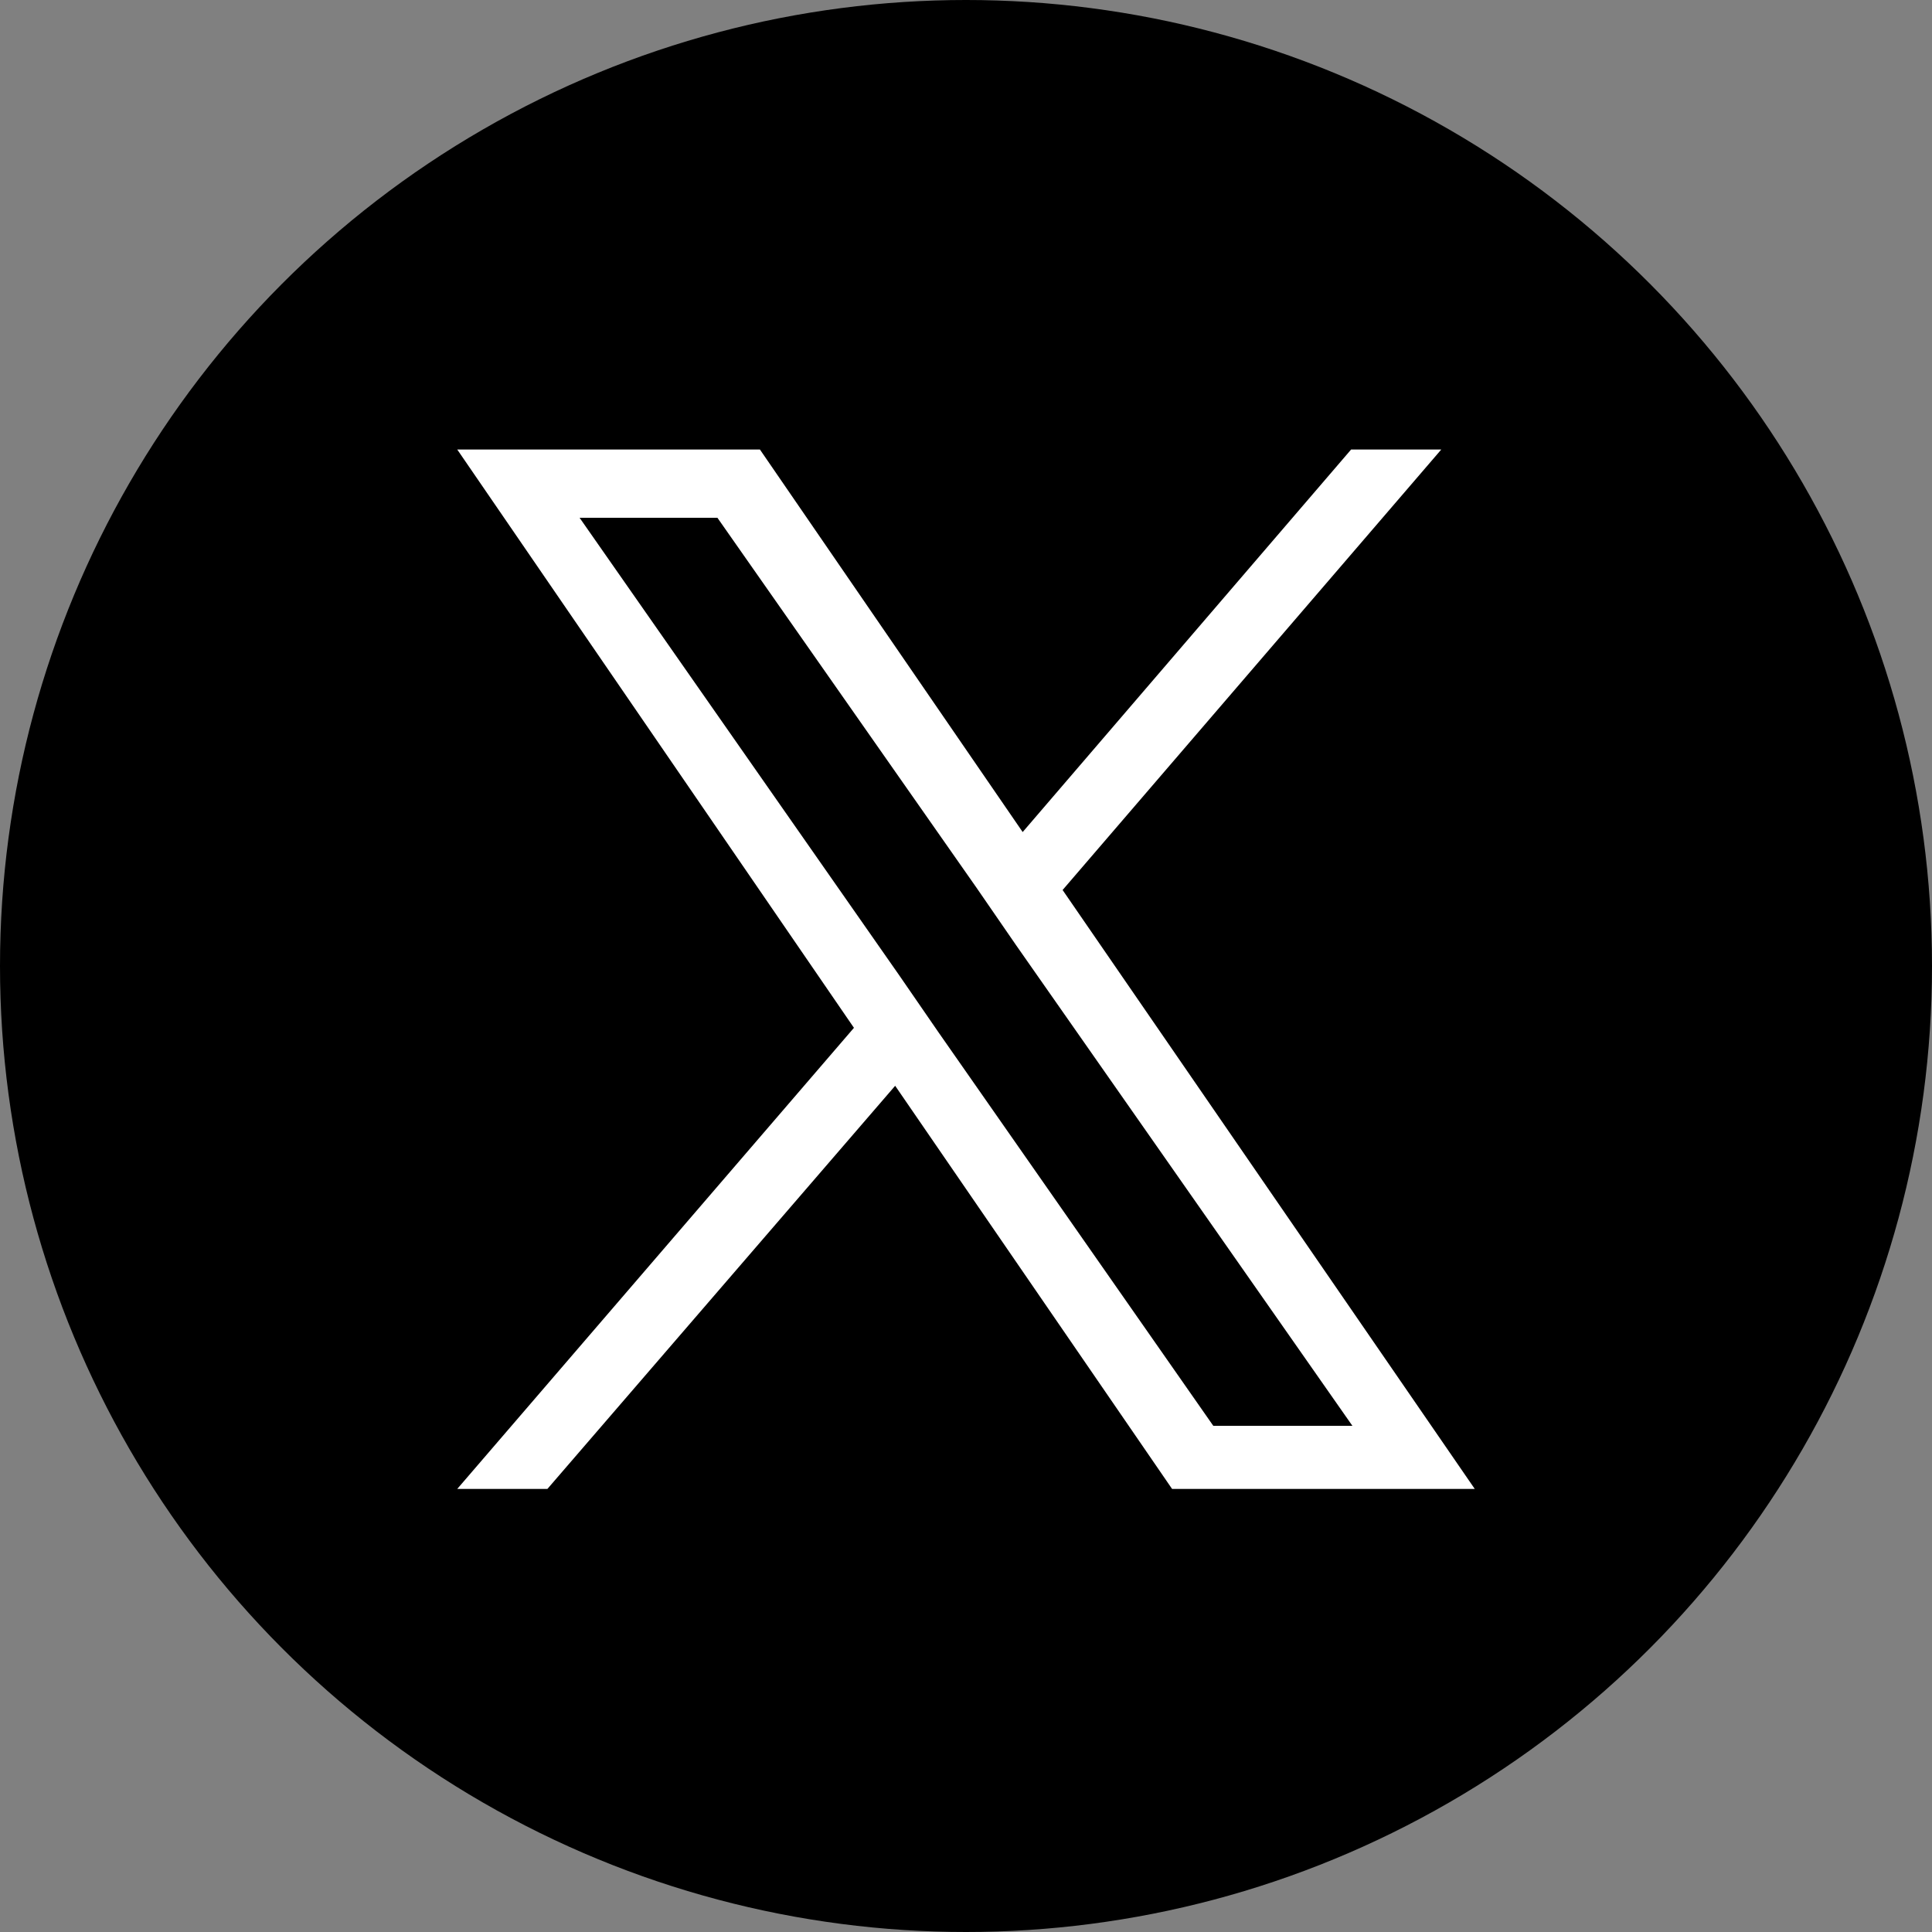 <?xml version="1.0" encoding="utf-8"?>
<!-- Generator: Adobe Illustrator 27.9.0, SVG Export Plug-In . SVG Version: 6.00 Build 0)  -->
<svg version="1.1" id="レイヤー_1" xmlns="http://www.w3.org/2000/svg" xmlns:xlink="http://www.w3.org/1999/xlink" x="0px"
	 y="0px" viewBox="0 0 150 150" style="enable-background:new 0 0 150 150;" xml:space="preserve">
<rect x="0" y="0" width="150" height="150" fill="#808080" stroke="none"/>
<style type="text/css">
	.st0{fill:#FFFFFF;}
	.st1{display:none;fill:none;stroke:#D27FFF;stroke-width:0.5;}
</style>
<circle cx="75" cy="75" r="75"/>
<path class="st0" d="M82.5,69.1l29.4-34.2h-7L79.4,64.6L59,34.9H35.5l30.8,44.9l-30.8,35.8h7l27-31.3l21.5,31.3h23.5L82.5,69.1
	L82.5,69.1z M72.9,80.2l-3.1-4.5L45,40.2h10.7l20.1,28.7l3.1,4.5l26.1,37.3H94.2L72.9,80.2L72.9,80.2z"/>
<rect id="Purple_Guide_00000057134487470740830430000011059942518050918064_" x="10.8" y="14.5" class="st1" width="128.9" height="121.5"/>
<rect id="Purple_Guide_00000176006109530467861010000006848433362635923342_" x="35.6" y="34.5" class="st1" width="79.4" height="81.1"/>
</svg>
